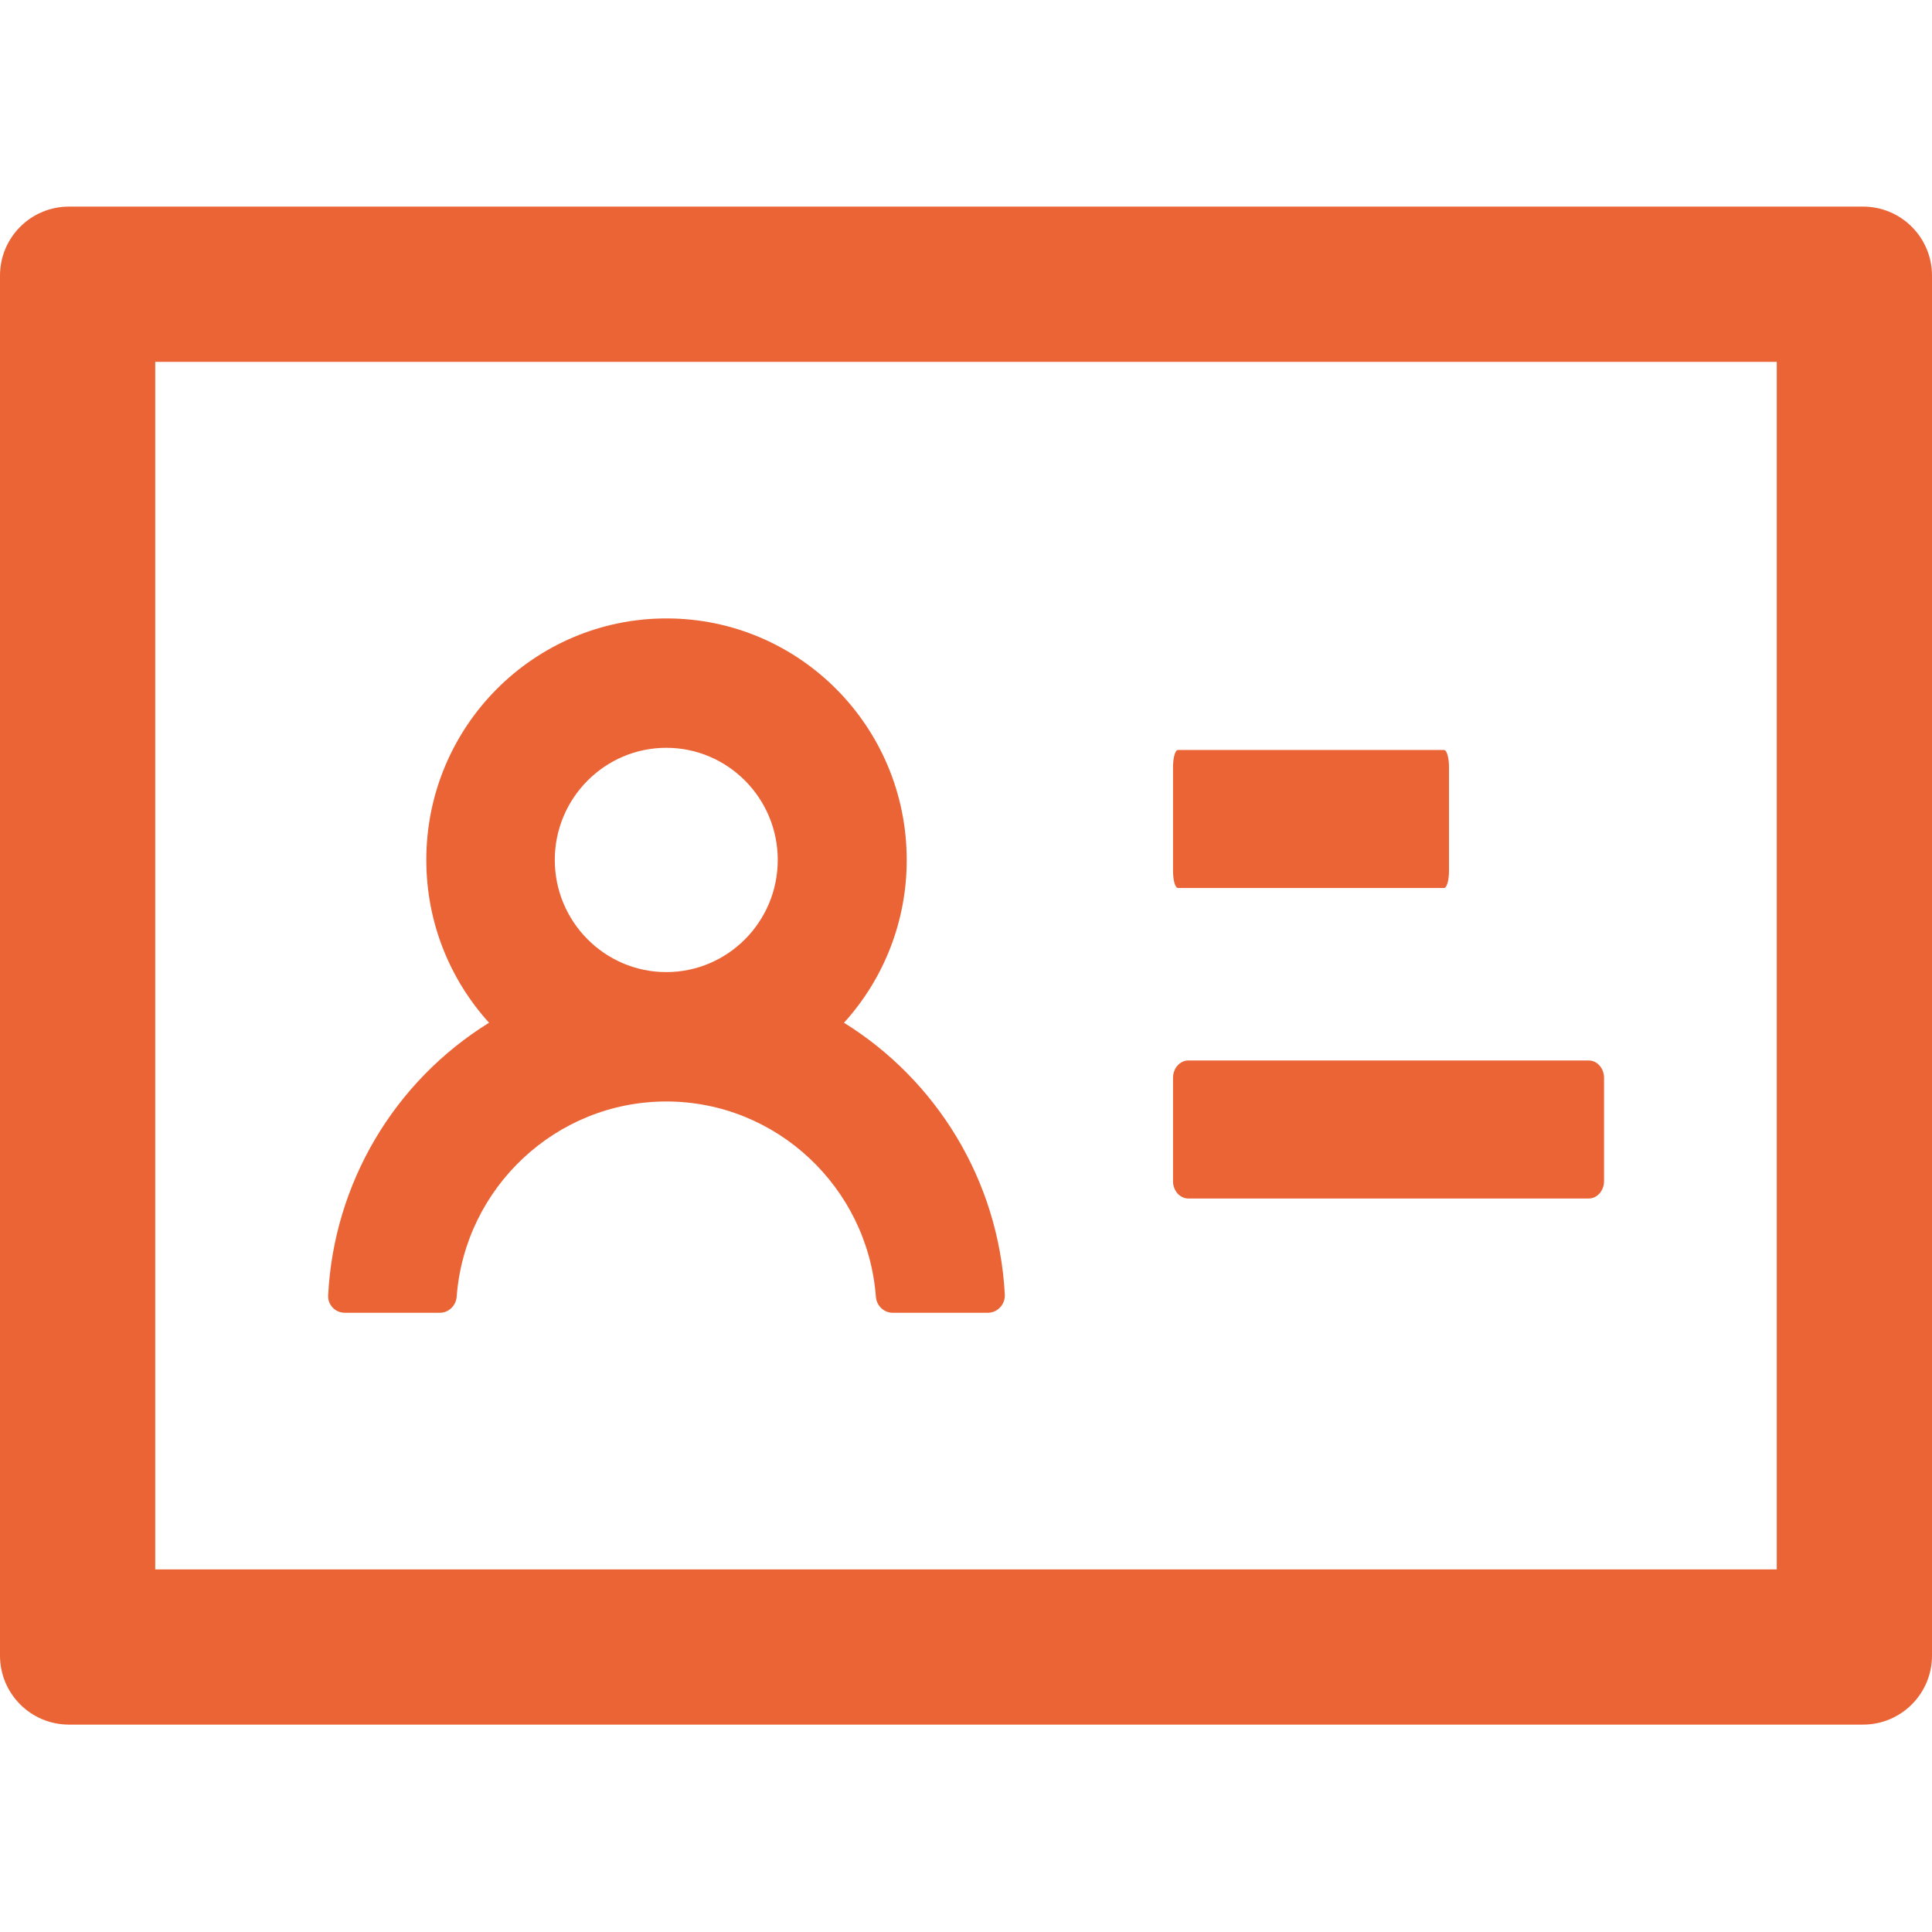 <svg width="32" height="32" viewBox="0 0 32 32" fill="none" xmlns="http://www.w3.org/2000/svg">
<g clip-path="url(#clip0_4382_3010)">
<path d="M30.857 3.422H1.143C0.511 3.422 0 3.933 0 4.565V27.422C0 28.054 0.511 28.565 1.143 28.565H30.857C31.489 28.565 32 28.054 32 27.422V4.565C32 3.933 31.489 3.422 30.857 3.422ZM29.429 25.994H2.571V5.994H29.429V25.994ZM19.511 14.708H23.918C23.964 14.708 24 14.579 24 14.422V12.708C24 12.551 23.964 12.422 23.918 12.422H19.511C19.464 12.422 19.429 12.551 19.429 12.708V14.422C19.429 14.579 19.464 14.708 19.511 14.708ZM19.682 19.851H26.314C26.454 19.851 26.568 19.722 26.568 19.565V17.851C26.568 17.694 26.454 17.565 26.314 17.565H19.682C19.543 17.565 19.429 17.694 19.429 17.851V19.565C19.429 19.722 19.543 19.851 19.682 19.851ZM5.714 21.744H7.282C7.432 21.744 7.554 21.626 7.564 21.476C7.7 19.672 9.207 18.244 11.036 18.244C12.864 18.244 14.371 19.672 14.507 21.476C14.518 21.626 14.639 21.744 14.789 21.744H16.357C16.396 21.744 16.434 21.736 16.47 21.721C16.506 21.705 16.538 21.683 16.564 21.655C16.591 21.627 16.612 21.594 16.625 21.557C16.639 21.521 16.645 21.482 16.643 21.444C16.543 19.54 15.5 17.883 13.979 16.94C14.649 16.203 15.02 15.241 15.018 14.243C15.018 12.033 13.236 10.243 11.039 10.243C8.843 10.243 7.061 12.033 7.061 14.243C7.061 15.283 7.454 16.226 8.1 16.94C7.325 17.42 6.679 18.08 6.215 18.864C5.751 19.649 5.483 20.534 5.436 21.444C5.421 21.608 5.55 21.744 5.714 21.744ZM11.036 12.386C12.054 12.386 12.882 13.219 12.882 14.243C12.882 15.268 12.054 16.101 11.036 16.101C10.018 16.101 9.189 15.268 9.189 14.243C9.189 13.219 10.018 12.386 11.036 12.386Z" fill="#EB6435"/>
</g>
<defs>
<clipPath id="clip0_4382_3010">
<rect width="32" height="32" fill="white"/>
</clipPath>
</defs>
</svg>
